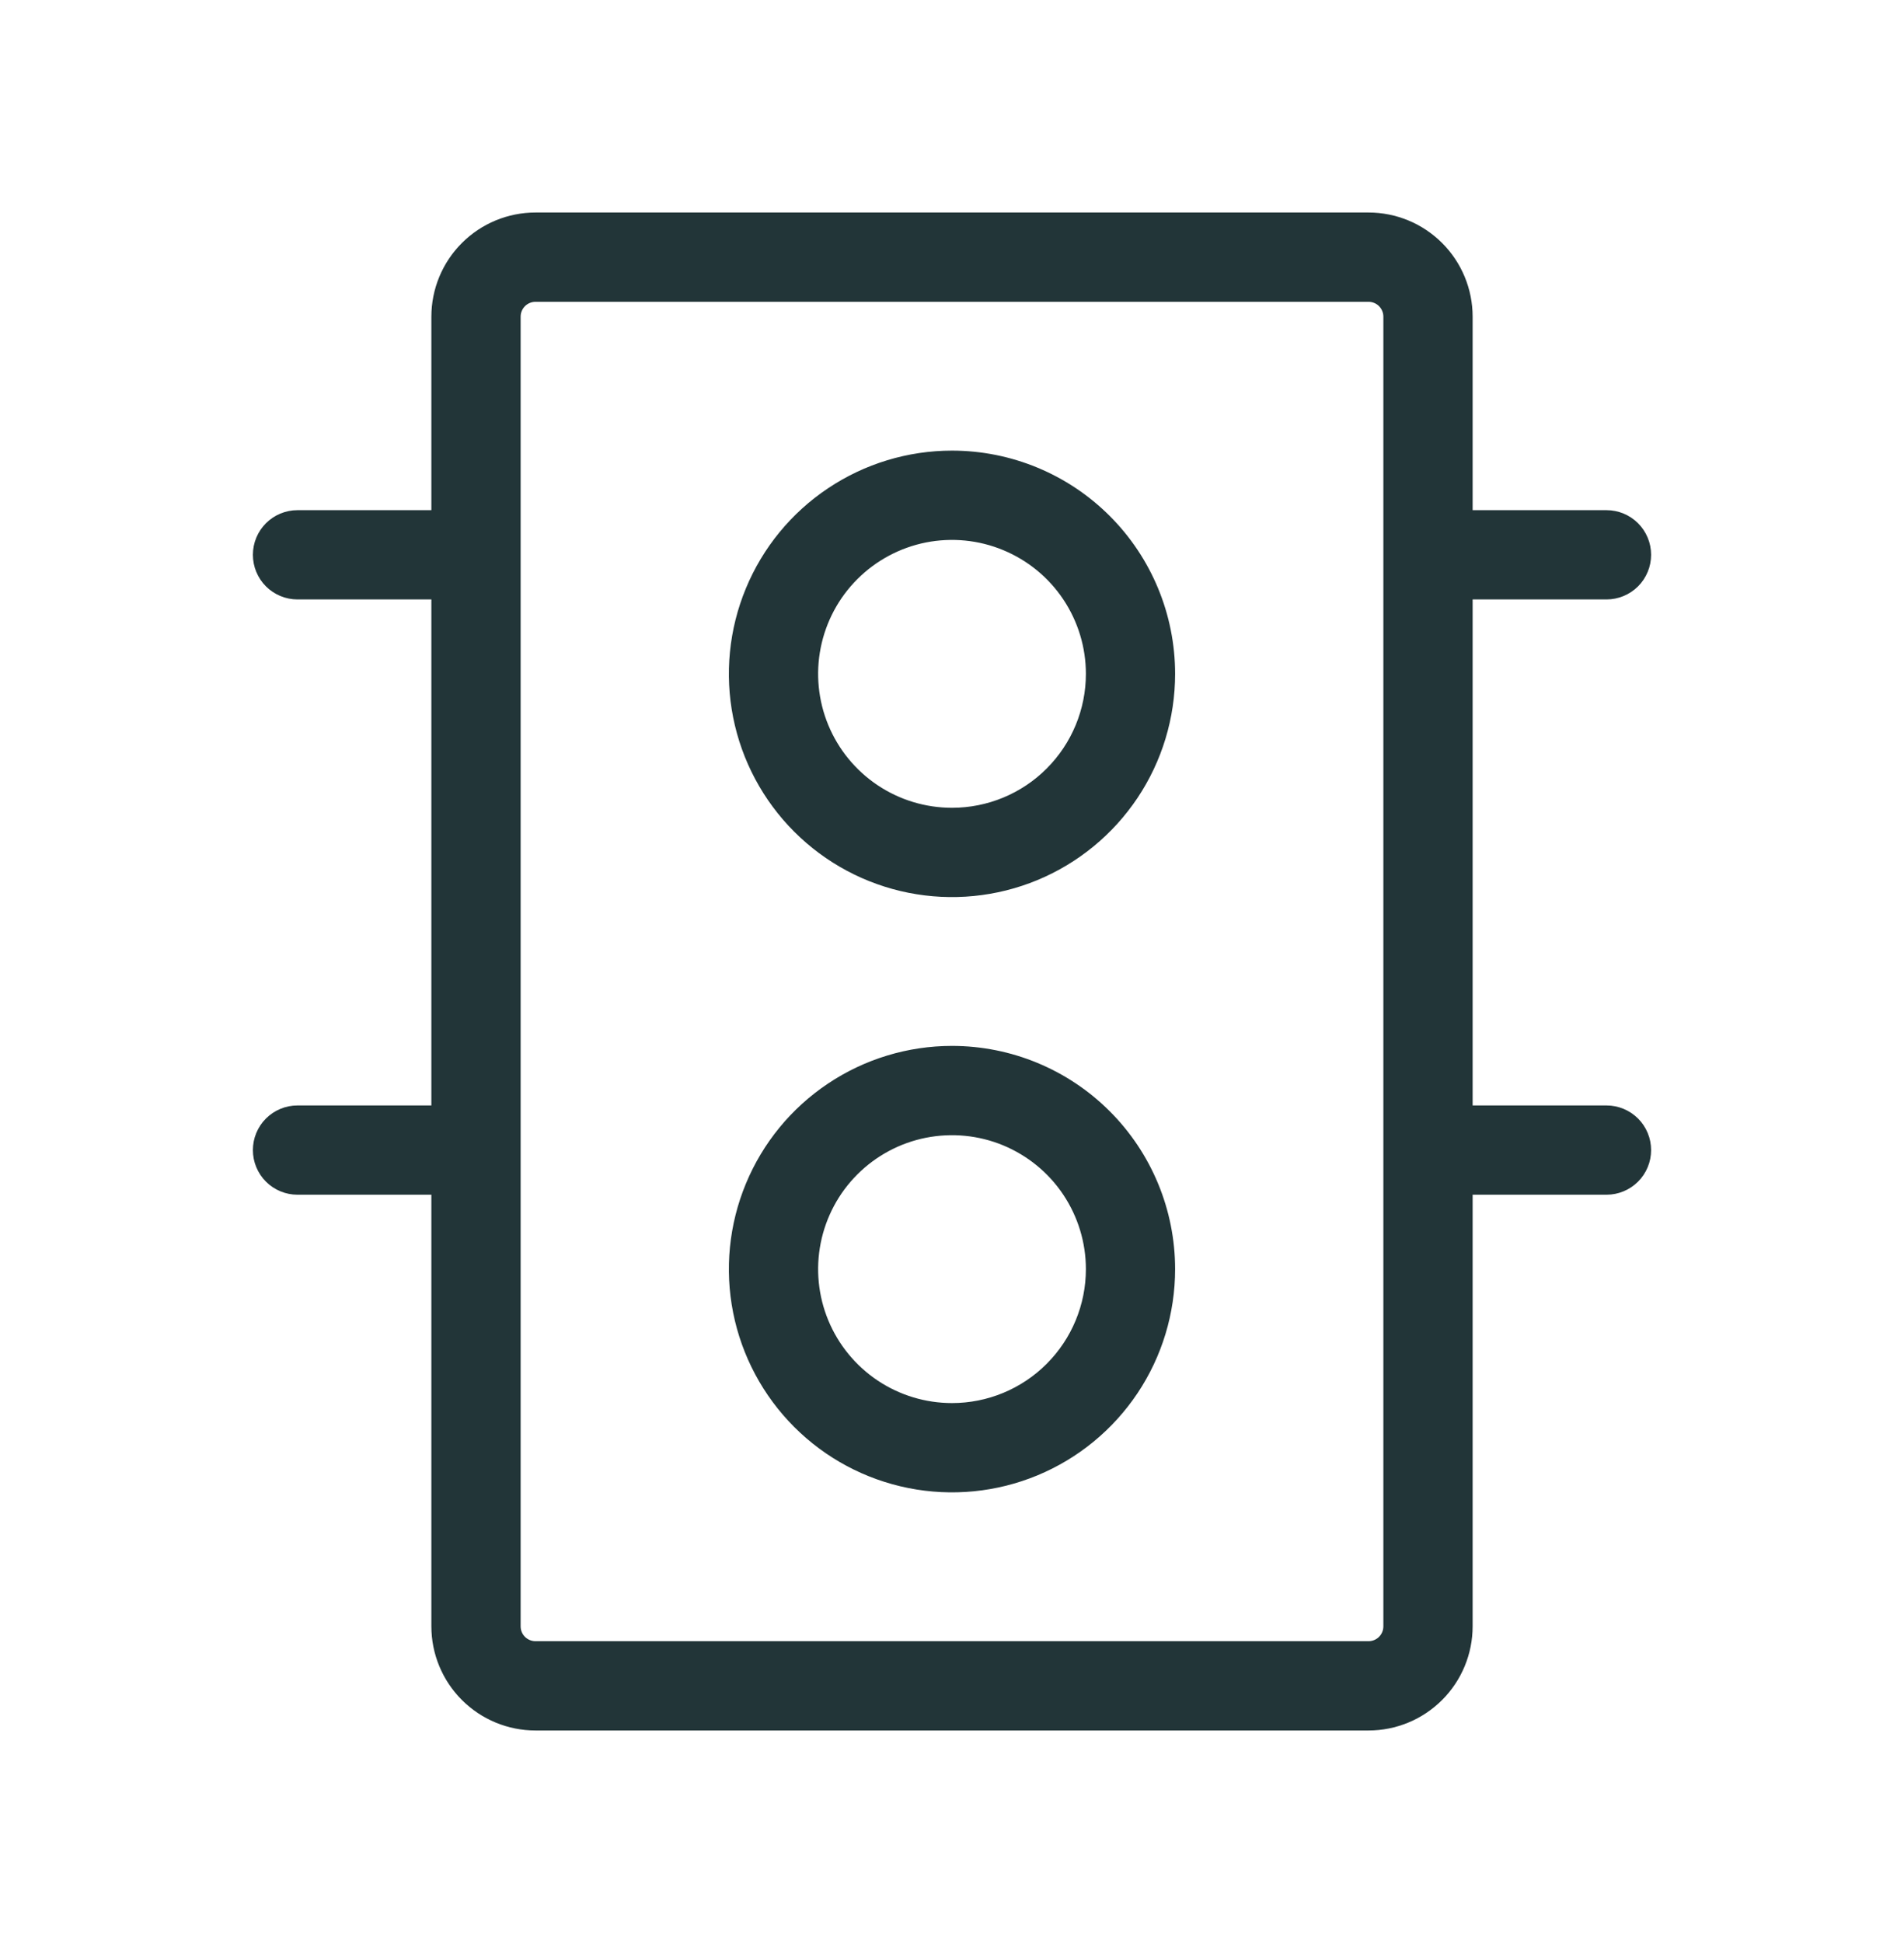 <svg xmlns="http://www.w3.org/2000/svg" viewBox="0 0 50 51" fill="none">
<path d="M25 11.828C23.841 11.828 22.708 12.172 21.745 12.816C20.781 13.459 20.03 14.375 19.587 15.445C19.143 16.516 19.027 17.694 19.253 18.831C19.479 19.967 20.037 21.011 20.857 21.831C21.676 22.65 22.72 23.208 23.857 23.434C24.994 23.66 26.172 23.544 27.242 23.101C28.313 22.657 29.228 21.906 29.872 20.943C30.516 19.979 30.859 18.846 30.859 17.688C30.859 16.134 30.242 14.643 29.143 13.544C28.044 12.445 26.554 11.828 25 11.828ZM25 21.203C24.305 21.203 23.625 20.997 23.047 20.611C22.469 20.224 22.018 19.675 21.752 19.033C21.486 18.39 21.416 17.684 21.552 17.002C21.688 16.32 22.022 15.693 22.514 15.202C23.006 14.71 23.632 14.375 24.314 14.239C24.996 14.104 25.703 14.173 26.345 14.44C26.988 14.706 27.537 15.156 27.923 15.734C28.309 16.312 28.516 16.992 28.516 17.688C28.516 18.62 28.145 19.514 27.486 20.173C26.827 20.833 25.932 21.203 25 21.203ZM25 27.453C23.841 27.453 22.708 27.797 21.745 28.441C20.781 29.084 20.03 30 19.587 31.07C19.143 32.141 19.027 33.319 19.253 34.456C19.479 35.592 20.037 36.636 20.857 37.456C21.676 38.275 22.72 38.833 23.857 39.059C24.994 39.285 26.172 39.169 27.242 38.726C28.313 38.282 29.228 37.531 29.872 36.568C30.516 35.604 30.859 34.471 30.859 33.312C30.859 31.759 30.242 30.268 29.143 29.169C28.044 28.07 26.554 27.453 25 27.453ZM25 36.828C24.305 36.828 23.625 36.622 23.047 36.236C22.469 35.849 22.018 35.3 21.752 34.658C21.486 34.016 21.416 33.309 21.552 32.627C21.688 31.945 22.022 31.318 22.514 30.827C23.006 30.335 23.632 30 24.314 29.864C24.996 29.729 25.703 29.798 26.345 30.064C26.988 30.331 27.537 30.781 27.923 31.359C28.309 31.938 28.516 32.617 28.516 33.312C28.516 34.245 28.145 35.139 27.486 35.798C26.827 36.458 25.932 36.828 25 36.828ZM42.188 29.016H38.672V15.734H42.188C42.498 15.734 42.796 15.611 43.016 15.391C43.236 15.171 43.359 14.873 43.359 14.562C43.359 14.252 43.236 13.954 43.016 13.734C42.796 13.514 42.498 13.391 42.188 13.391H38.672V8.312C38.672 7.587 38.384 6.892 37.871 6.379C37.358 5.866 36.663 5.578 35.938 5.578H14.062C13.337 5.578 12.642 5.866 12.129 6.379C11.616 6.892 11.328 7.587 11.328 8.312V13.391H7.812C7.502 13.391 7.204 13.514 6.984 13.734C6.764 13.954 6.641 14.252 6.641 14.562C6.641 14.873 6.764 15.171 6.984 15.391C7.204 15.611 7.502 15.734 7.812 15.734H11.328V29.016H7.812C7.502 29.016 7.204 29.139 6.984 29.359C6.764 29.579 6.641 29.877 6.641 30.188C6.641 30.498 6.764 30.796 6.984 31.016C7.204 31.236 7.502 31.359 7.812 31.359H11.328V42.688C11.328 43.413 11.616 44.108 12.129 44.621C12.642 45.134 13.337 45.422 14.062 45.422H35.938C36.663 45.422 37.358 45.134 37.871 44.621C38.384 44.108 38.672 43.413 38.672 42.688V31.359H42.188C42.498 31.359 42.796 31.236 43.016 31.016C43.236 30.796 43.359 30.498 43.359 30.188C43.359 29.877 43.236 29.579 43.016 29.359C42.796 29.139 42.498 29.016 42.188 29.016ZM36.328 42.688C36.328 42.791 36.287 42.891 36.214 42.964C36.141 43.037 36.041 43.078 35.938 43.078H14.062C13.959 43.078 13.86 43.037 13.786 42.964C13.713 42.891 13.672 42.791 13.672 42.688V8.312C13.672 8.209 13.713 8.11 13.786 8.036C13.86 7.963 13.959 7.922 14.062 7.922H35.938C36.041 7.922 36.141 7.963 36.214 8.036C36.287 8.11 36.328 8.209 36.328 8.312V42.688Z" fill="#223538"/>
</svg>